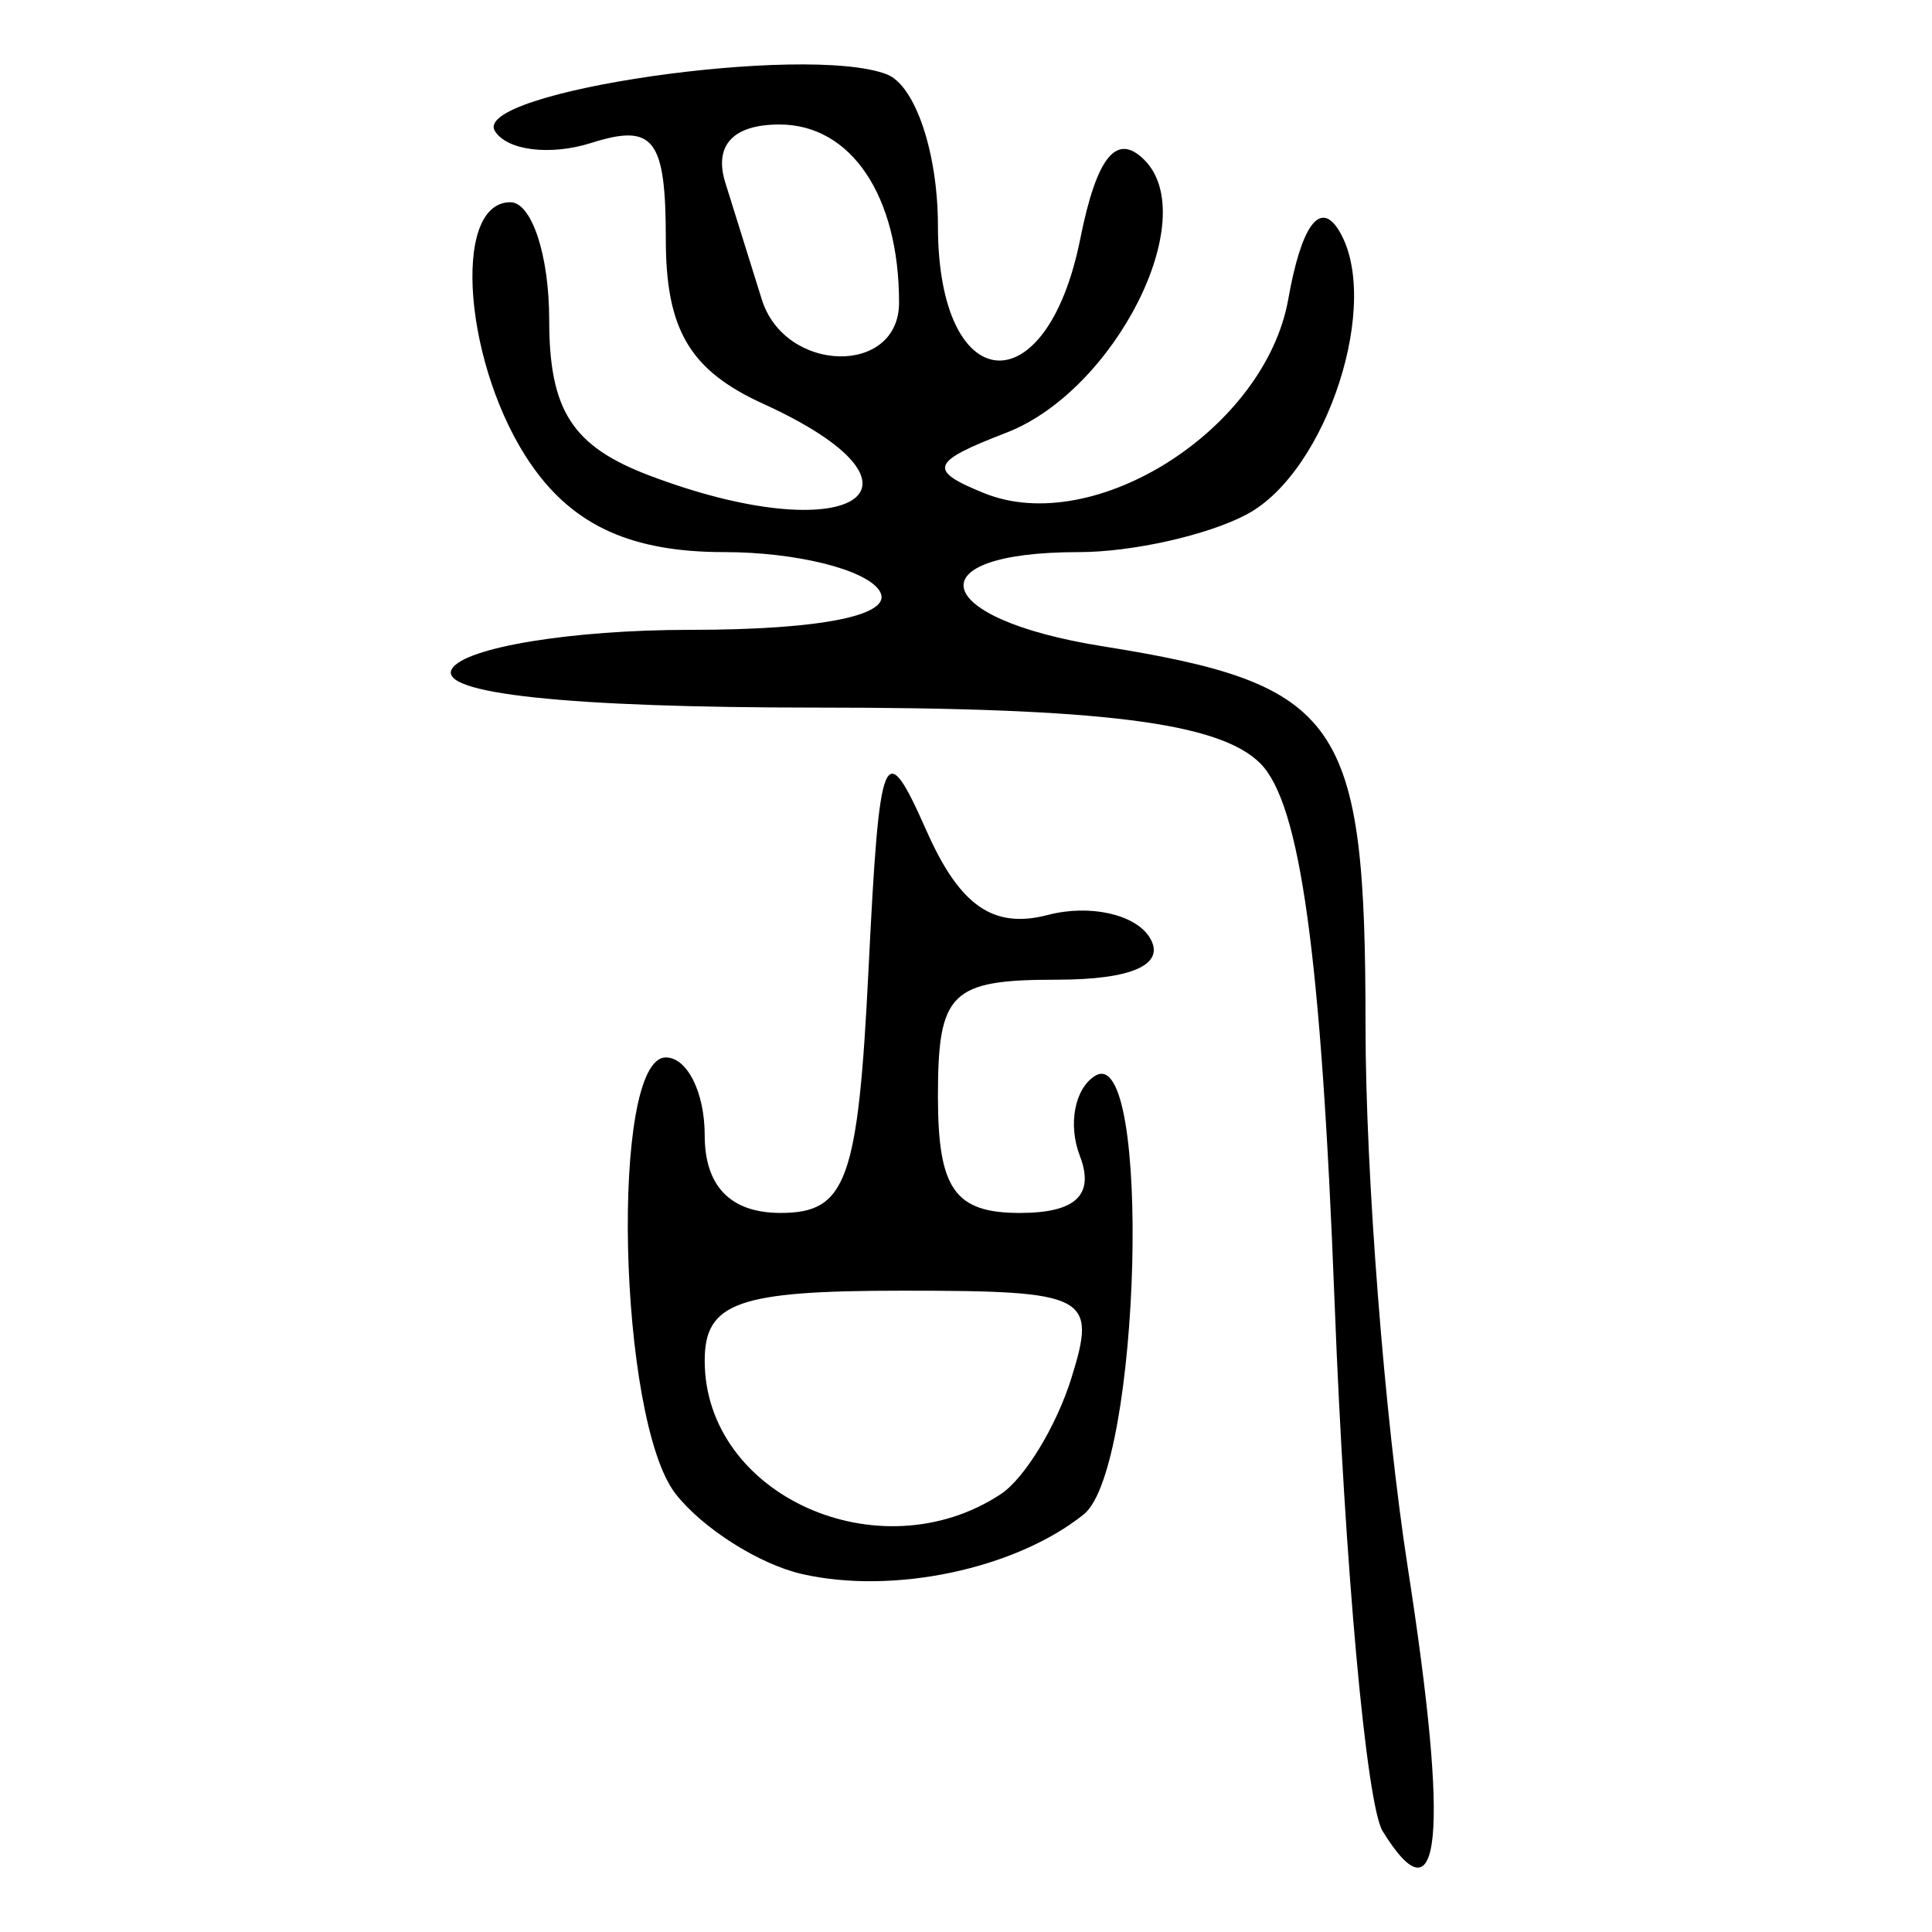 <?xml version="1.0" encoding="UTF-8" standalone="no"?>
<!-- Created with Inkscape (http://www.inkscape.org/) -->

<svg
   xmlns:dc="http://purl.org/dc/elements/1.1/"
   xmlns:cc="http://creativecommons.org/ns#"
   xmlns:rdf="http://www.w3.org/1999/02/22-rdf-syntax-ns#"
   xmlns:svg="http://www.w3.org/2000/svg"
   xmlns="http://www.w3.org/2000/svg"
   xmlns:sodipodi="http://sodipodi.sourceforge.net/DTD/sodipodi-0.dtd"
   xmlns:inkscape="http://www.inkscape.org/namespaces/inkscape"
   width="300"
   height="300"
   id="svg2"
   version="1.1"
   inkscape:version="0.92.4 (5da689c313, 2019-01-14)"
   sodipodi:docname="image-bigseal.svg">
  <defs
     id="defs4" />
  <sodipodi:namedview
     id="base"
     pagecolor="#ffffff"
     bordercolor="#666666"
     borderopacity="1.0"
     inkscape:pageopacity="0.0"
     inkscape:pageshadow="2"
     inkscape:zoom="1.4"
     inkscape:cx="188.87961"
     inkscape:cy="190.47153"
     inkscape:document-units="px"
     inkscape:current-layer="layer1"
     showgrid="false"
     inkscape:window-width="1872"
     inkscape:window-height="1016"
     inkscape:window-x="48"
     inkscape:window-y="27"
     inkscape:window-maximized="1" />
  <g
     inkscape:label="Calque 1"
     inkscape:groupmode="layer"
     id="layer1"
     transform="translate(0,-752.362)">
    <path
       style="fill:#000000;stroke-width:6.036"
       d="m 214.698,1036.703 c -2.523,-4.082 -5.885,-41.112 -7.471,-82.289 -2.075,-53.854 -5.313,-77.297 -11.539,-83.523 -6.361,-6.361 -24.638,-8.655 -68.942,-8.655 -38.654,0 -58.948,-2.166 -56.556,-6.036 2.052,-3.32 18.67,-6.036 36.929,-6.036 20.596,0 31.783,-2.292 29.468,-6.036 -2.052,-3.32 -12.923,-6.036 -24.159,-6.036 -14.267,0 -23.262,-4.046 -29.825,-13.415 -10.516,-15.014 -12.643,-40.91 -3.36,-40.91 3.32,0 6.036,8.216 6.036,18.258 0,14.045 3.573,19.616 15.483,24.145 31.308,11.903 46.844,2.148 17.716,-11.123 -11.355,-5.174 -15.09,-11.49 -15.09,-25.52 0,-15.625 -1.873,-18.05 -11.564,-14.974 -6.36,2.019 -13.097,1.191 -14.97,-1.84 -3.773,-6.104 48.262,-13.638 60.845,-8.809 4.406,1.691 7.942,12.166 7.942,23.529 0,26.767 16.849,28.288 22.107,1.995 2.549,-12.745 5.638,-16.545 9.947,-12.236 9.008,9.008 -4.586,35.867 -21.442,42.366 -11.774,4.54 -12.242,5.817 -3.434,9.383 17.147,6.942 43.656,-9.976 47.226,-30.139 2.008,-11.343 4.899,-15.35 7.779,-10.783 6.86,10.876 -1.691,37.509 -14.192,44.199 -6.04,3.232 -17.79,5.877 -26.112,5.877 -25.641,0 -23.104,10.334 3.584,14.601 37.19,5.947 40.934,11.336 40.934,58.925 0,23.027 2.958,60.933 6.574,84.236 6.463,41.656 5.137,55.496 -3.915,40.85 z M 139.606,799.35 c 0,-16.566 -7.445,-27.656 -18.565,-27.656 -7.222,0 -10.226,3.236 -8.408,9.054 1.556,4.98 4.102,13.129 5.657,18.109 3.593,11.5 21.316,11.911 21.316,0.494 z m -15.09,197.421 c -6.64,-1.517 -15.468,-7.122 -19.618,-12.457 -8.955,-11.511 -10.208,-67.753 -1.509,-67.753 3.32,0 6.036,5.433 6.036,12.072 0,7.95 4.024,12.072 11.784,12.072 10.232,0 12.03,-4.969 13.651,-37.726 1.721,-34.789 2.423,-36.471 9.011,-21.605 5.174,11.674 10.378,15.275 18.867,13.056 6.447,-1.686 13.547,-0.113 15.778,3.497 2.583,4.179 -2.65,6.562 -14.409,6.562 -16.492,0 -18.465,1.934 -18.465,18.109 0,14.391 2.611,18.109 12.718,18.109 8.702,0 11.644,-2.798 9.318,-8.861 -1.87,-4.874 -0.803,-10.466 2.372,-12.429 8.839,-5.463 7.109,60.996 -1.773,68.101 -10.611,8.49 -29.564,12.497 -43.762,9.253 z m 30.876,-12.395 c 3.702,-2.439 8.639,-10.546 10.97,-18.016 4.012,-12.855 2.603,-13.581 -26.349,-13.581 -25.431,0 -30.588,1.832 -30.588,10.865 0,20.899 27.135,33.138 45.967,20.732 z"
       id="path167"
       inkscape:connector-curvature="0" />
  </g>
</svg>
